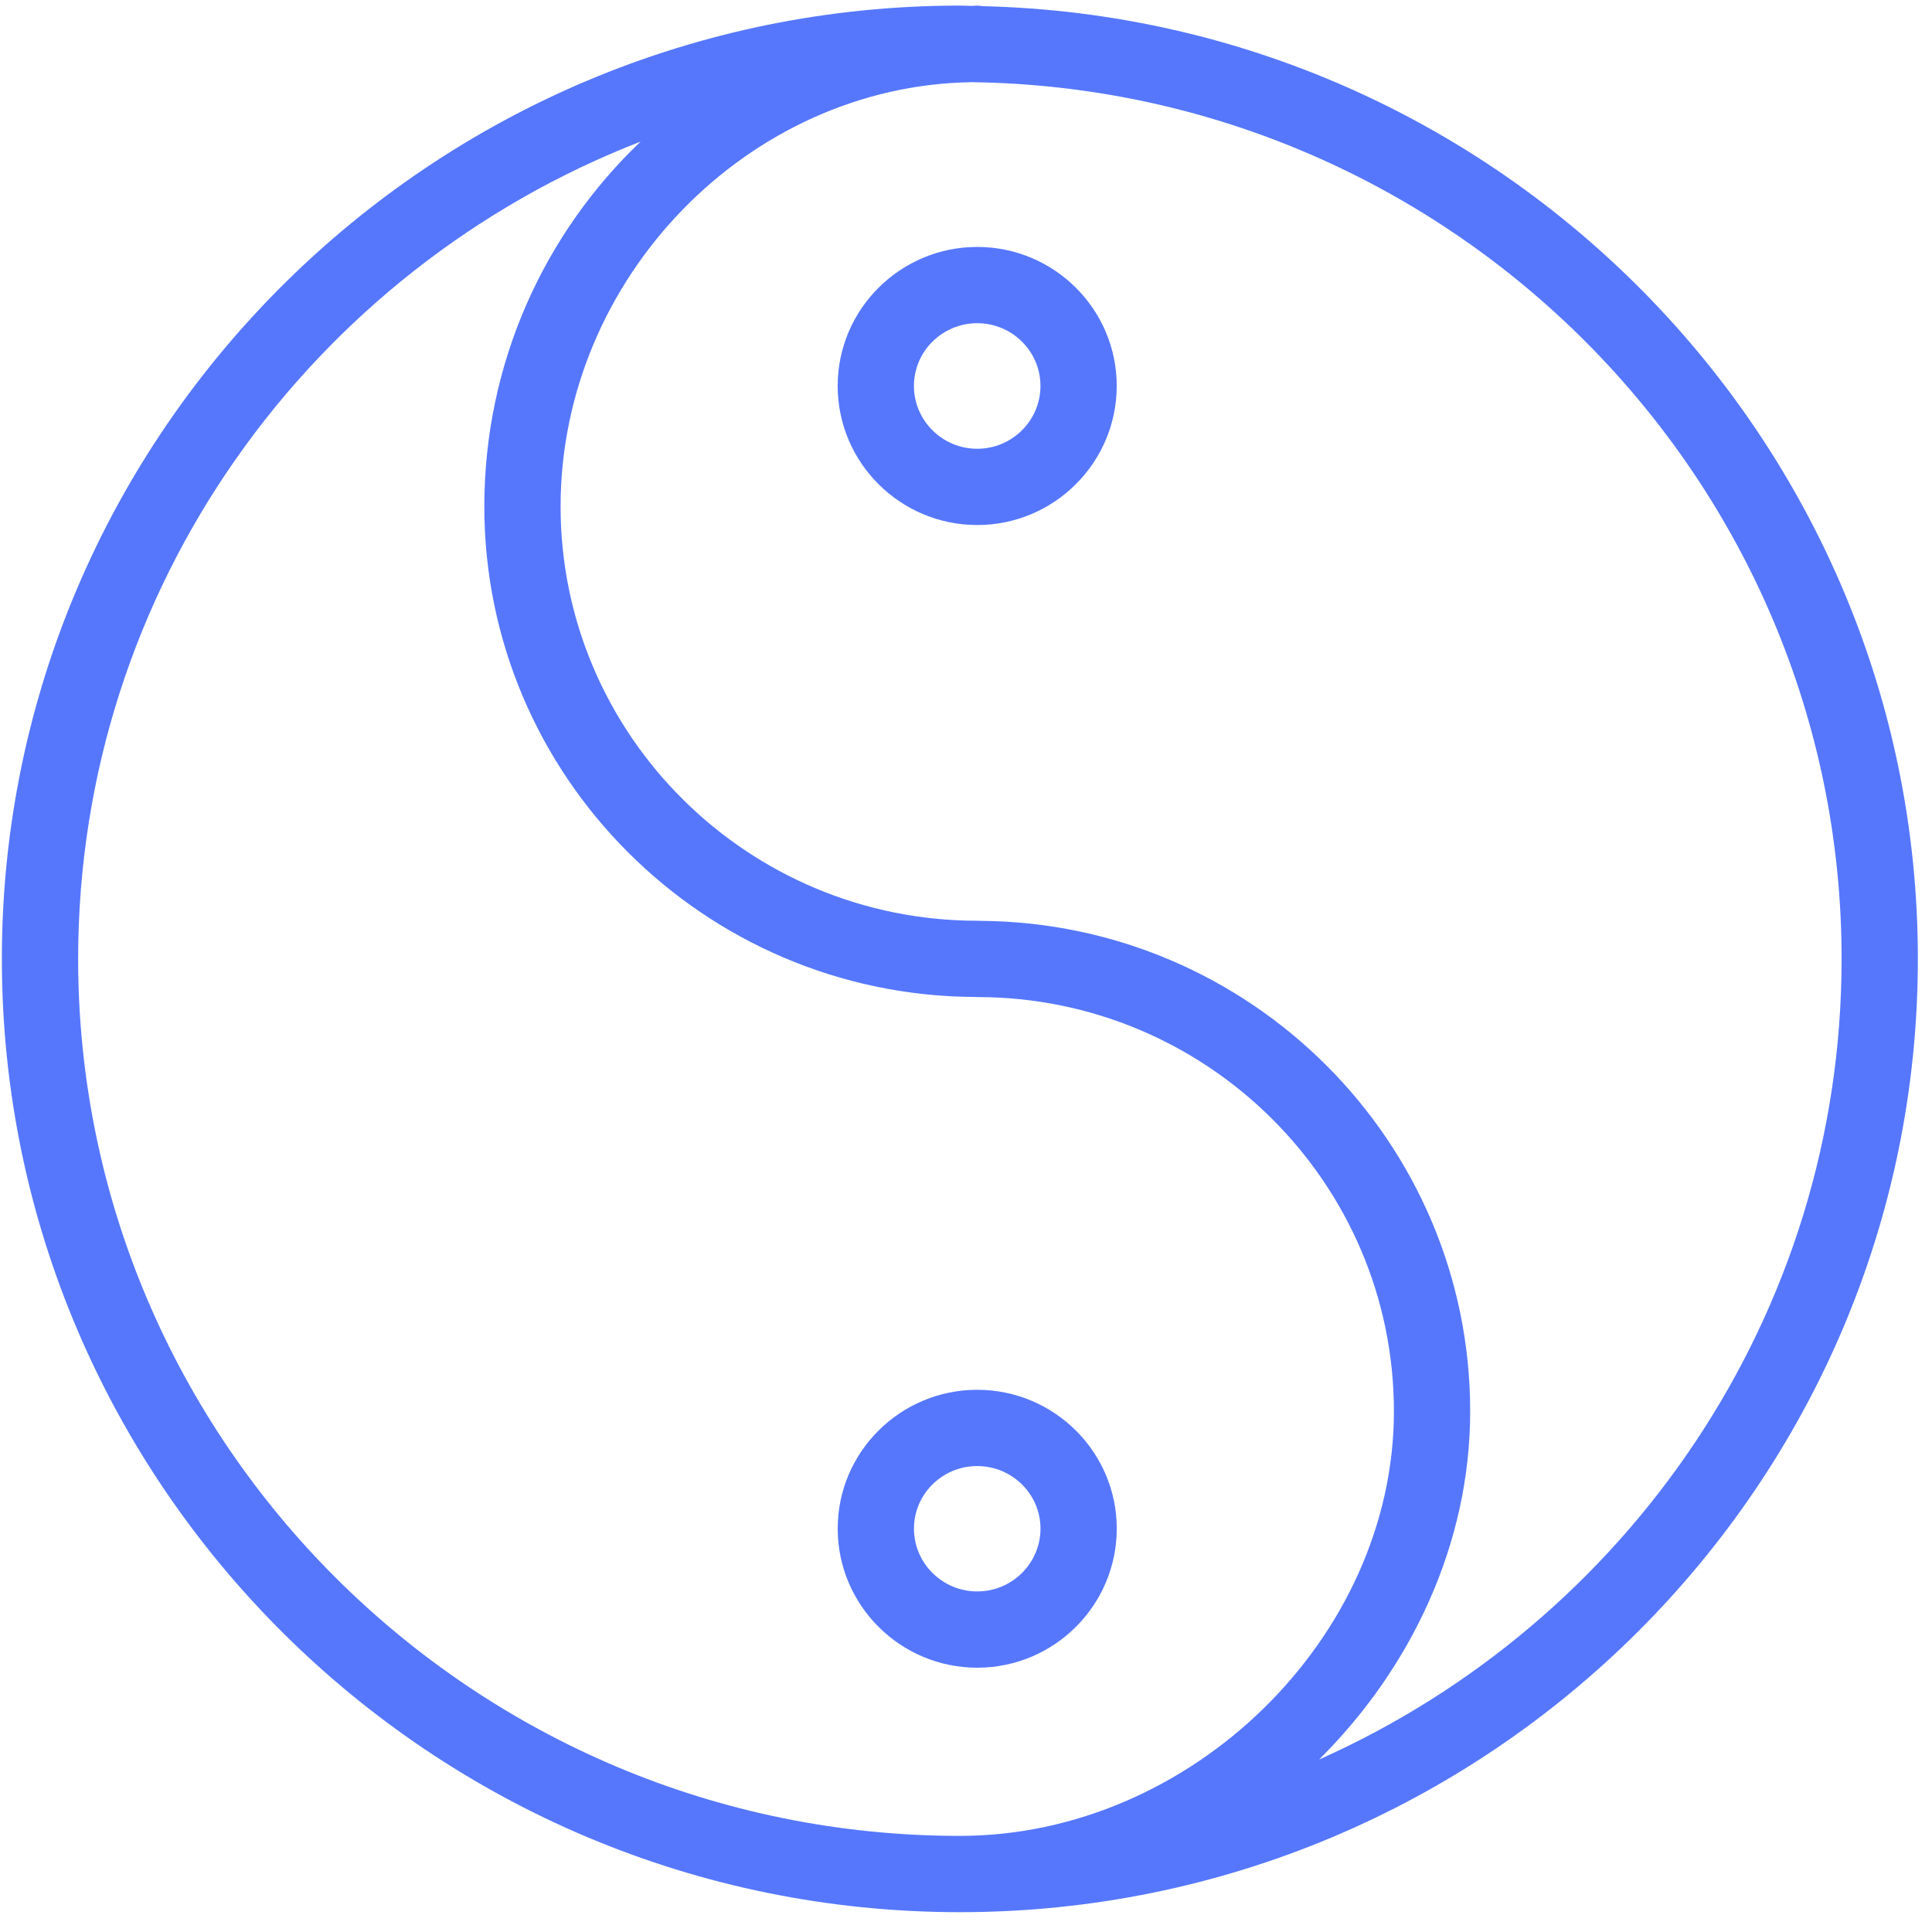<?xml version="1.0" encoding="UTF-8"?> <svg xmlns="http://www.w3.org/2000/svg" width="76" height="76" viewBox="0 0 76 76" fill="none"> <path d="M75.444 37.72C75.444 17.341 59.022 0.72 38.655 0.243C38.584 0.233 38.514 0.221 38.44 0.221C38.369 0.221 38.3 0.231 38.228 0.232C38.071 0.23 37.916 0.22 37.758 0.22C16.979 0.22 0.073 17.042 0.073 37.72C0.073 58.398 16.978 75.22 37.758 75.22H37.759H37.76C58.54 75.219 75.444 58.397 75.444 37.72ZM3.074 37.72C3.074 23.102 12.266 10.587 25.2 5.57C21.426 9.167 19.052 14.263 19.052 19.923C19.052 30.525 27.689 39.157 38.329 39.218C38.366 39.221 38.404 39.222 38.442 39.222C47.48 39.222 54.833 46.533 54.833 55.518C54.833 64.414 46.855 72.219 37.761 72.219C37.76 72.219 37.76 72.219 37.759 72.219C18.634 72.22 3.074 56.743 3.074 37.72ZM51.89 69.215C55.521 65.61 57.833 60.725 57.833 55.519C57.833 44.916 49.196 36.285 38.556 36.224C38.519 36.221 38.481 36.22 38.443 36.22C29.405 36.22 22.052 28.91 22.052 19.925C22.052 10.942 29.442 3.352 38.234 3.233C57.141 3.488 72.444 18.856 72.444 37.721C72.444 51.739 63.99 63.822 51.89 69.215Z" fill="#5677FC"></path> <path d="M43.93 60.131C43.93 57.121 41.468 54.672 38.442 54.671C35.416 54.671 32.953 57.12 32.953 60.131C32.953 63.149 35.415 65.603 38.442 65.603C41.469 65.603 43.93 63.149 43.93 60.131ZM35.953 60.131C35.953 58.775 37.07 57.671 38.441 57.671C39.814 57.672 40.93 58.775 40.93 60.131C40.93 61.494 39.814 62.603 38.442 62.603C37.07 62.603 35.953 61.494 35.953 60.131Z" fill="#5677FC"></path> <path d="M38.441 9.714C35.415 9.714 32.952 12.167 32.952 15.181C32.952 18.199 35.414 20.653 38.441 20.653C41.468 20.653 43.929 18.198 43.929 15.181C43.93 12.166 41.468 9.714 38.441 9.714ZM38.441 17.653C37.069 17.653 35.952 16.544 35.952 15.181C35.952 13.821 37.069 12.714 38.441 12.714C39.813 12.714 40.929 13.82 40.929 15.181C40.93 16.544 39.813 17.653 38.441 17.653Z" fill="#5677FC"></path> </svg> 